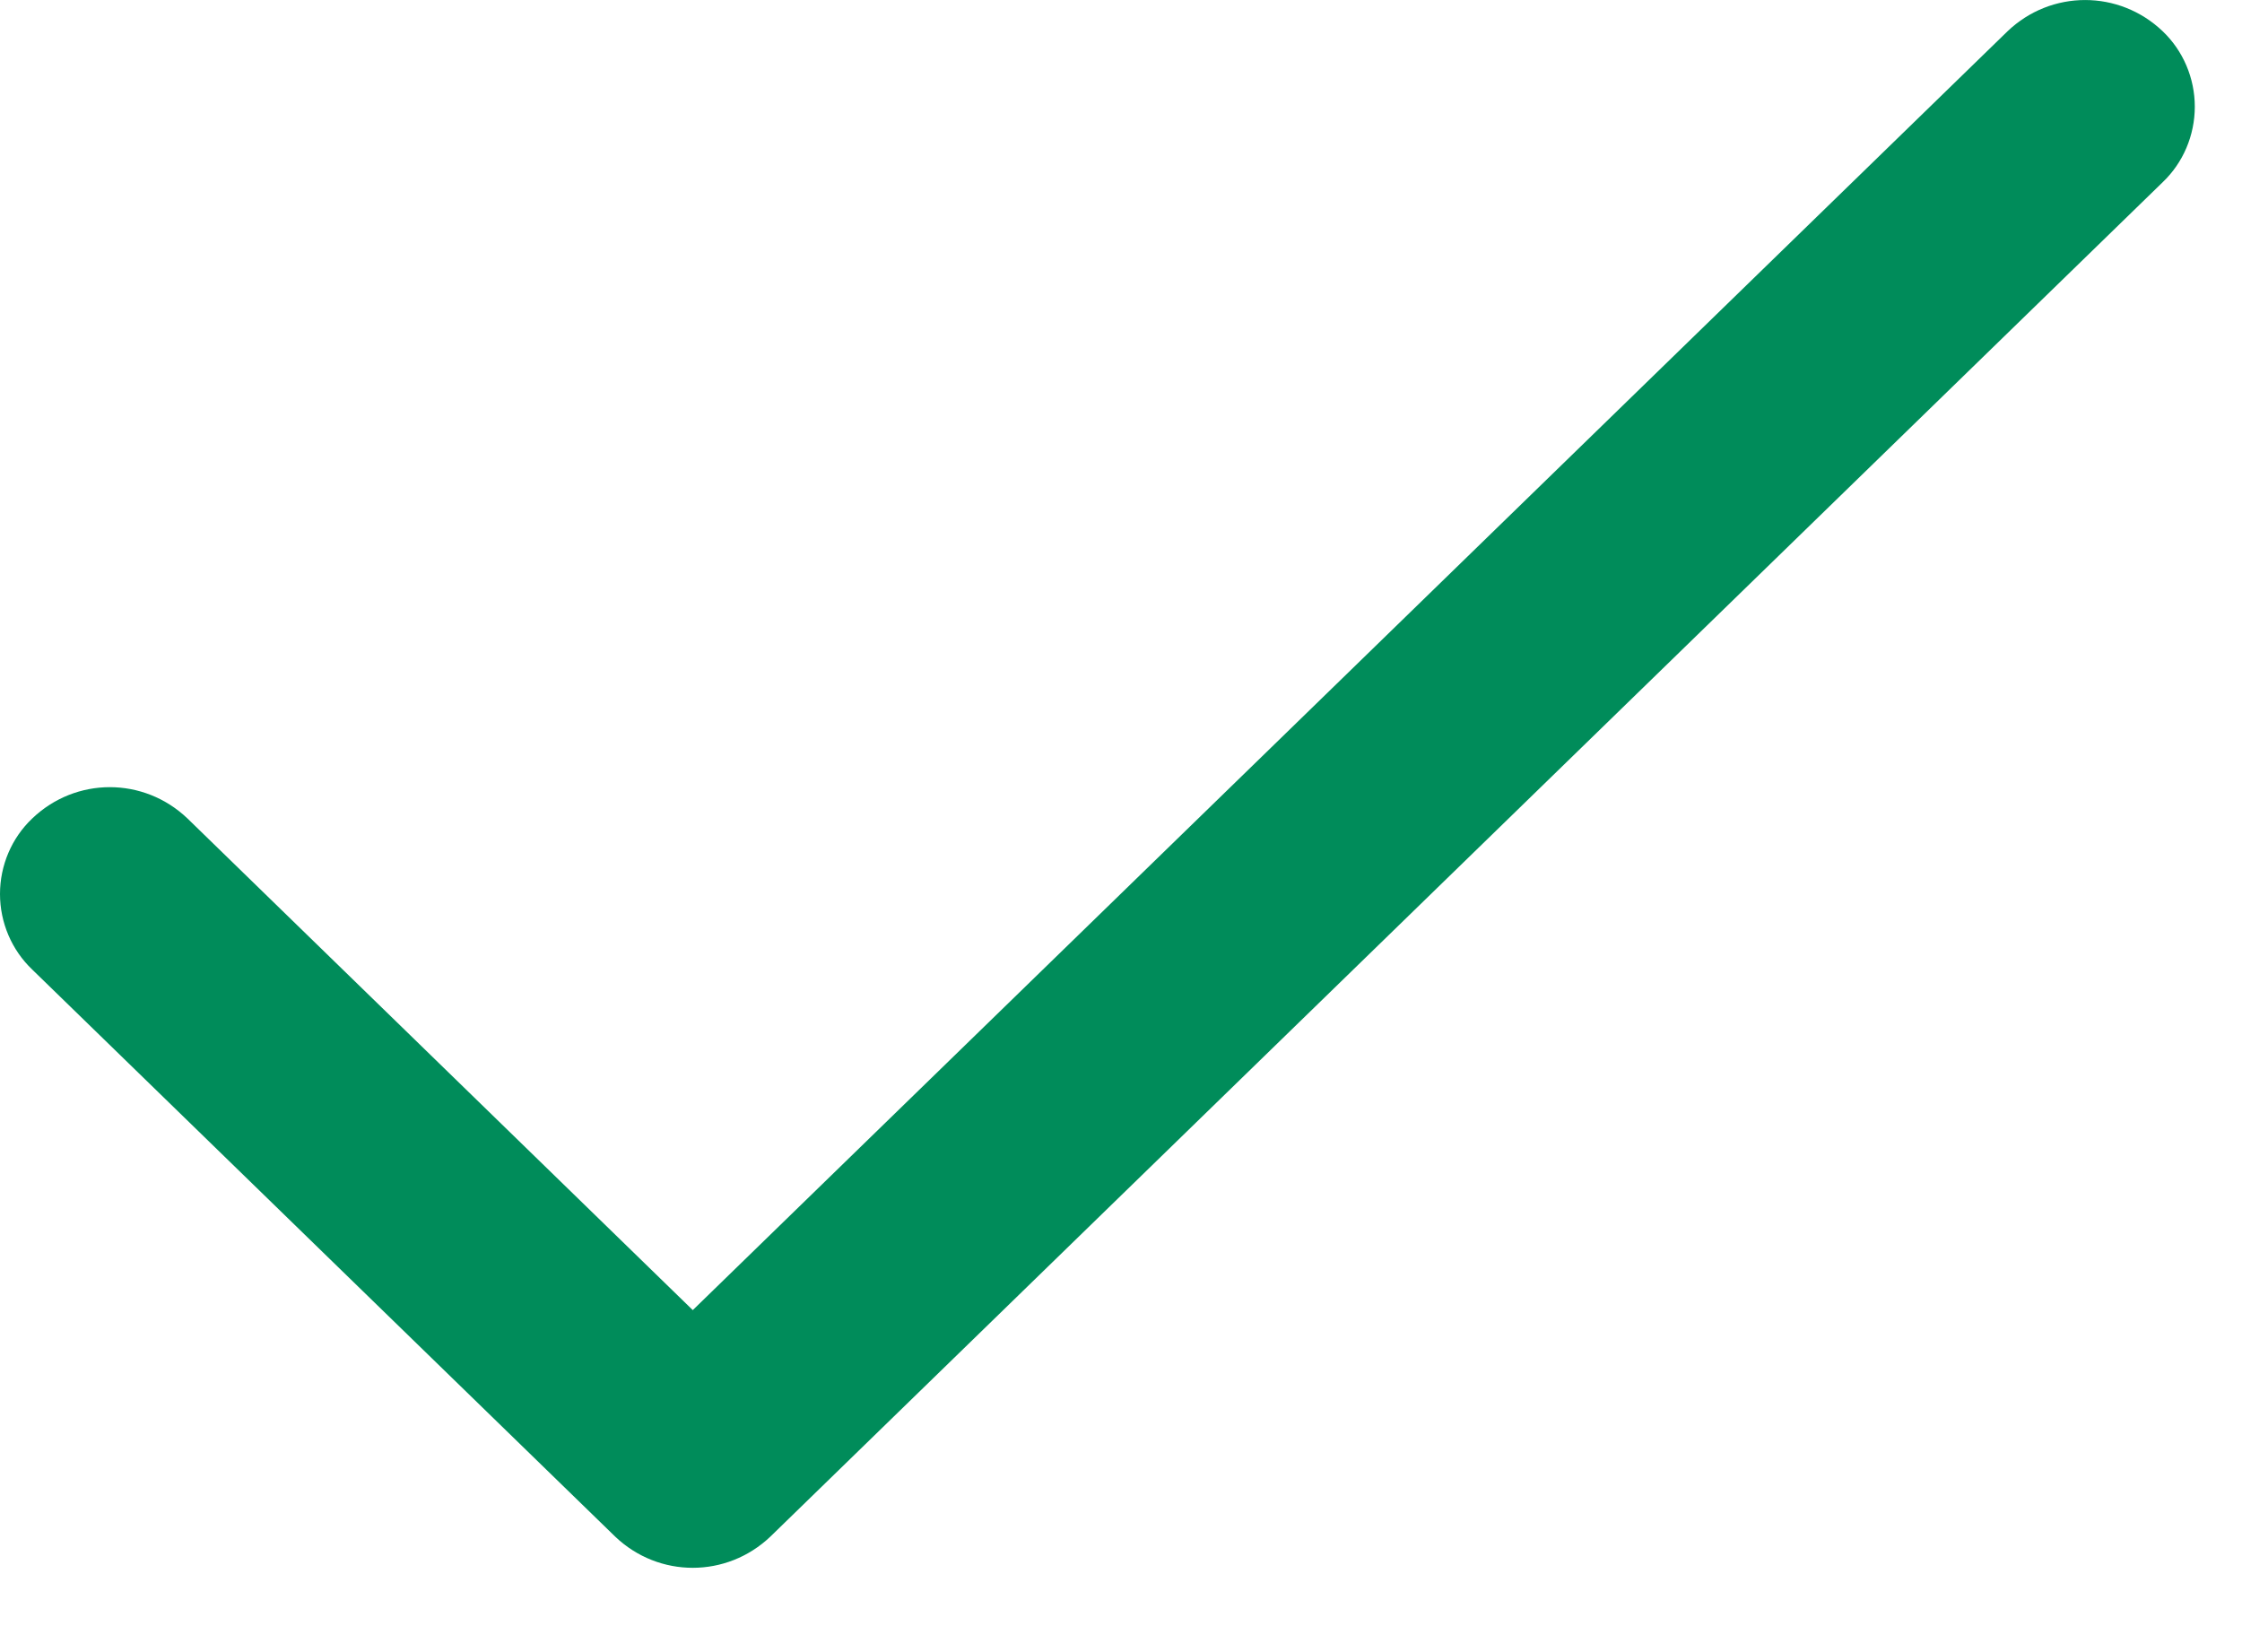 <?xml version="1.0" encoding="UTF-8"?>
<svg width="19px" height="14px" viewBox="0 0 19 14" version="1.1" xmlns="http://www.w3.org/2000/svg" xmlns:xlink="http://www.w3.org/1999/xlink">
    <title>green</title>
    <g id="Page-1" stroke="none" stroke-width="1" fill="none" fill-rule="evenodd">
        <g id="Desktop_Confirmacion-_Documento2" transform="translate(-350, -1323)" fill="#008C5A" fill-rule="nonzero">
            <g id="Group-8" transform="translate(150, 1183)">
                <g id="icn_Computer" transform="translate(185, 123)">
                    <g id="green" transform="translate(15, 17)">
                        <path d="M18.328,0.265 C17.958,-0.088 17.383,-0.088 17.013,0.265 L5.871,11.102 L1.589,6.936 C1.218,6.582 0.643,6.582 0.273,6.936 C0.099,7.101 0,7.333 0,7.576 C0,7.818 0.099,8.05 0.273,8.216 L5.213,13.021 C5.583,13.374 6.158,13.374 6.529,13.021 L18.328,1.544 C18.501,1.379 18.6,1.147 18.6,0.904 C18.6,0.662 18.501,0.43 18.328,0.265 L18.328,0.265 Z" id="Path"></path>
                    </g>
                </g>
            </g>
        </g>
    </g>
</svg>